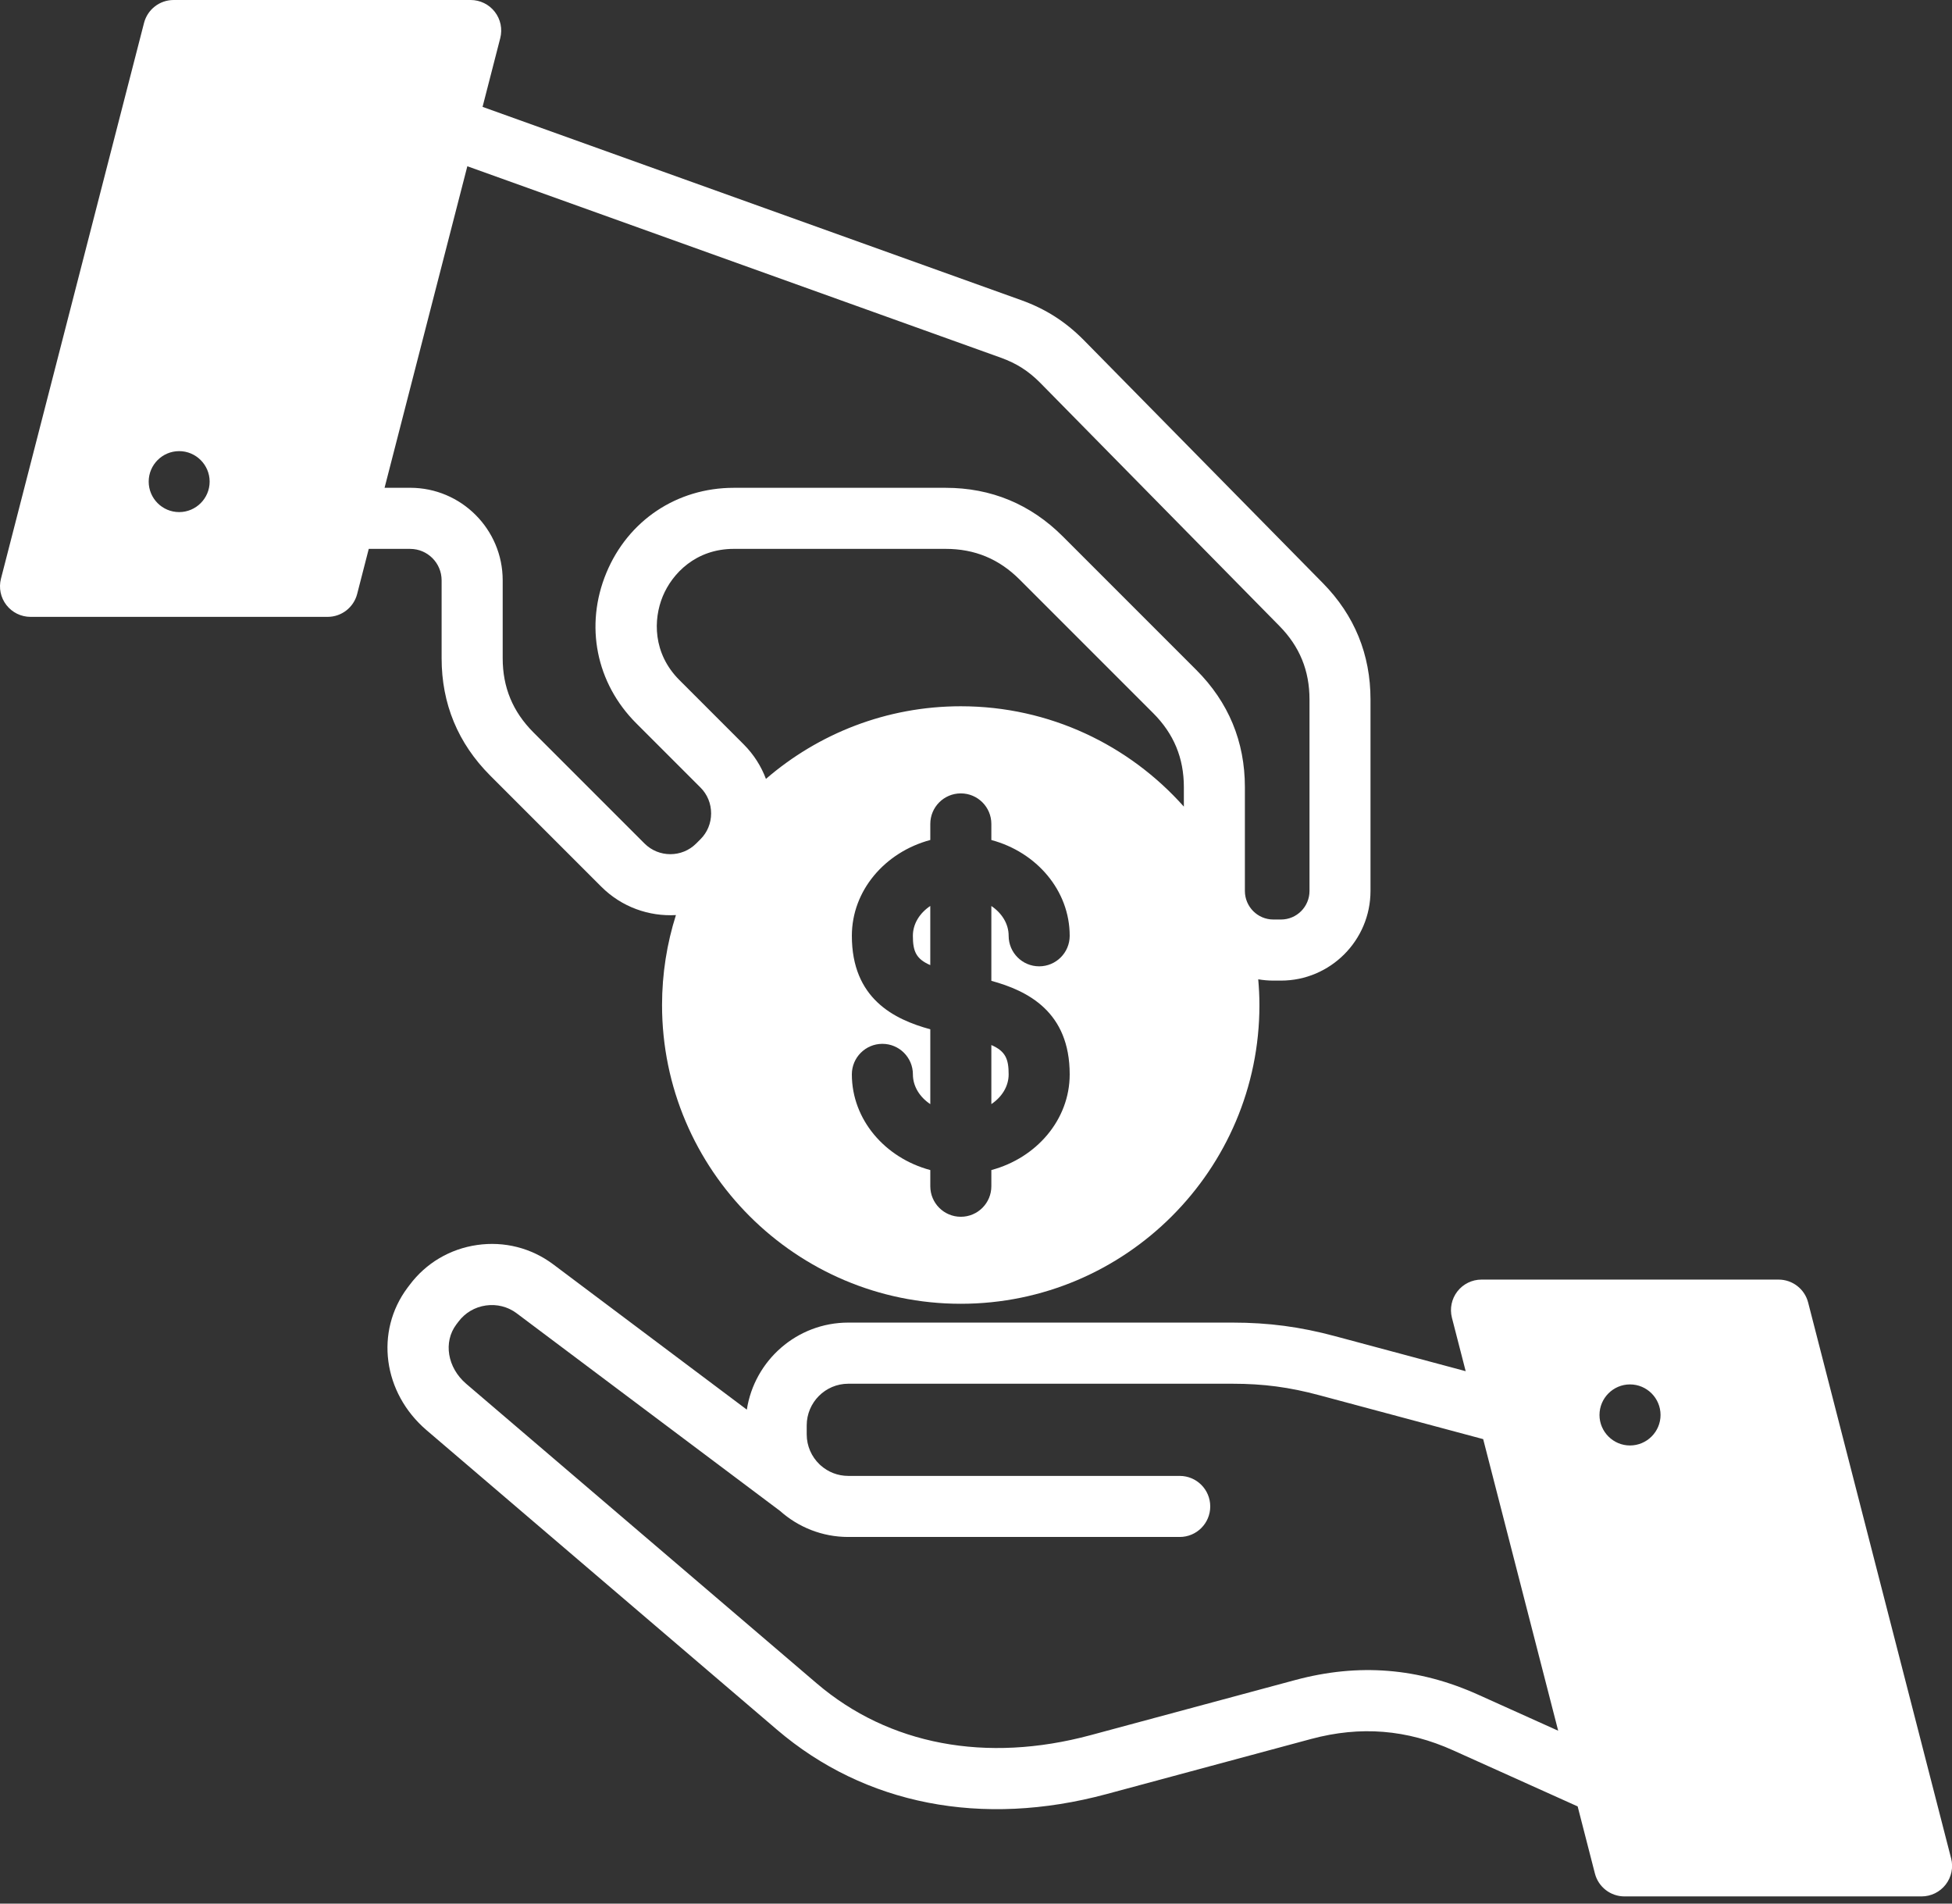 <svg xmlns="http://www.w3.org/2000/svg" viewBox="0 0 80 78" fill="#ffffff"><rect x="0" y="0" width="80" height="78" fill="#333333" stroke="none"/><path d="M16.812 22.491C17.521 22.491 18.099 23.068 18.099 23.778V26.971C18.099 28.835 18.767 30.451 20.086 31.775L24.643 36.332C25.481 37.17 26.602 37.557 27.702 37.495C27.333 38.659 27.133 39.898 27.133 41.183C27.133 47.932 32.626 53.422 39.377 53.422C46.128 53.422 51.616 47.931 51.616 41.183C51.616 40.827 51.597 40.475 51.567 40.127C51.768 40.161 51.974 40.18 52.185 40.18H52.499C54.522 40.18 56.168 38.532 56.168 36.506V28.662C56.168 26.815 55.512 25.211 54.219 23.896L44.409 13.927C43.663 13.176 42.854 12.66 41.862 12.302L19.777 4.379L20.502 1.563C20.598 1.188 20.516 0.79 20.279 0.485C20.042 0.179 19.677 0 19.29 0H7.115C6.544 0 6.046 0.386 5.903 0.939L0.039 23.713C-0.057 24.088 0.025 24.486 0.262 24.791C0.499 25.097 0.864 25.276 1.251 25.276H13.426C13.997 25.276 14.495 24.89 14.638 24.337L15.113 22.49H16.81L16.812 22.491ZM7.343 20.983C6.652 20.983 6.094 20.421 6.094 19.734C6.094 19.047 6.652 18.485 7.343 18.485C8.029 18.485 8.592 19.047 8.592 19.734C8.592 20.421 8.03 20.983 7.343 20.983ZM43.84 44.022C43.84 45.877 42.482 47.446 40.629 47.943V48.606C40.629 49.297 40.069 49.857 39.378 49.857C38.687 49.857 38.127 49.297 38.127 48.606V47.943C36.271 47.447 34.912 45.877 34.912 44.022C34.912 43.331 35.472 42.771 36.163 42.771C36.854 42.771 37.414 43.331 37.414 44.022C37.414 44.512 37.692 44.951 38.127 45.242V42.175C36.636 41.768 34.912 40.915 34.912 38.344C34.912 36.486 36.272 34.915 38.127 34.418V33.76C38.127 33.069 38.687 32.509 39.378 32.509C40.069 32.509 40.629 33.069 40.629 33.76V34.419C42.482 34.916 43.84 36.487 43.84 38.344C43.84 39.035 43.28 39.595 42.589 39.595C41.898 39.595 41.338 39.035 41.338 38.344C41.338 37.854 41.062 37.415 40.629 37.123V40.189C42.12 40.597 43.84 41.452 43.84 44.022ZM39.378 28.939C36.328 28.939 33.537 30.063 31.391 31.915C31.197 31.399 30.894 30.916 30.48 30.501L27.845 27.866C26.748 26.769 26.773 25.374 27.162 24.434C27.551 23.494 28.521 22.49 30.074 22.49H38.755C39.95 22.49 40.943 22.902 41.79 23.749L47.26 29.219C48.107 30.066 48.519 31.059 48.519 32.254V33.051C46.276 30.531 43.011 28.939 39.38 28.939H39.378ZM41.018 14.657C41.664 14.89 42.148 15.199 42.632 15.686L52.437 25.651C53.265 26.493 53.668 27.478 53.668 28.662V36.506C53.668 37.152 53.144 37.677 52.501 37.677H52.187C51.543 37.677 51.02 37.152 51.02 36.506V32.254C51.02 30.388 50.35 28.771 49.028 27.45L43.558 21.98C42.236 20.658 40.62 19.988 38.754 19.988H30.073C27.742 19.988 25.74 21.325 24.849 23.477C23.958 25.628 24.427 27.988 26.075 29.636L28.71 32.271C28.99 32.551 29.144 32.926 29.144 33.328C29.144 33.73 28.99 34.105 28.71 34.385L28.533 34.562C27.949 35.146 26.998 35.146 26.414 34.562L21.858 30.006C21.013 29.157 20.602 28.164 20.602 26.969V23.776C20.602 21.687 18.902 19.987 16.813 19.987H15.761L19.153 6.812L41.018 14.657Z"></path><path d="M40.629 45.24C41.062 44.949 41.338 44.512 41.338 44.022C41.338 43.394 41.211 43.074 40.629 42.82V45.239V45.24Z"></path><path d="M37.413 38.345C37.413 38.973 37.54 39.292 38.126 39.545V37.122C37.691 37.413 37.413 37.853 37.413 38.345Z"></path><path d="M79.963 76.144L74.104 53.37C73.962 52.817 73.463 52.431 72.892 52.431H60.717C60.33 52.431 59.965 52.61 59.728 52.916C59.491 53.222 59.409 53.62 59.505 53.994L60.069 56.184L54.718 54.75C53.287 54.365 51.989 54.193 50.509 54.193H34.764C32.663 54.193 30.918 55.743 30.608 57.76L22.674 51.807C21.777 51.135 20.669 50.853 19.556 51.013C18.441 51.173 17.458 51.755 16.792 52.645L16.702 52.763C15.358 54.559 15.692 57.069 17.48 58.6L31.848 70.878C35.448 73.951 40.242 74.887 45.347 73.513L53.735 71.254C55.755 70.711 57.661 70.864 59.562 71.723L64.658 74.017L65.365 76.766C65.507 77.319 66.006 77.705 66.577 77.705H78.752C79.139 77.705 79.504 77.526 79.741 77.22C79.978 76.914 80.06 76.516 79.964 76.142L79.963 76.144ZM60.589 69.443C58.14 68.338 55.685 68.14 53.084 68.839L44.696 71.098C40.412 72.251 36.426 71.497 33.473 68.977L19.107 56.701C18.334 56.039 18.162 54.991 18.7 54.272L18.79 54.154C19.061 53.792 19.459 53.557 19.911 53.492C20.364 53.427 20.813 53.541 21.174 53.811L31.969 61.91C32.713 62.573 33.692 62.977 34.765 62.977H48.349C49.04 62.977 49.6 62.417 49.6 61.726C49.6 61.035 49.04 60.475 48.349 60.475H34.765C34.333 60.475 33.939 60.314 33.638 60.048C33.621 60.031 33.604 60.015 33.586 60C33.263 59.69 33.062 59.254 33.062 58.773V58.405C33.062 57.464 33.826 56.698 34.765 56.698H50.51C51.779 56.698 52.843 56.839 54.07 57.169L60.786 58.968L63.86 70.916L60.591 69.444L60.589 69.443ZM66.802 59.228C66.116 59.228 65.553 58.666 65.553 57.979C65.553 57.288 66.115 56.726 66.802 56.726C67.493 56.726 68.055 57.288 68.055 57.979C68.055 58.665 67.493 59.228 66.802 59.228Z"></path></svg>